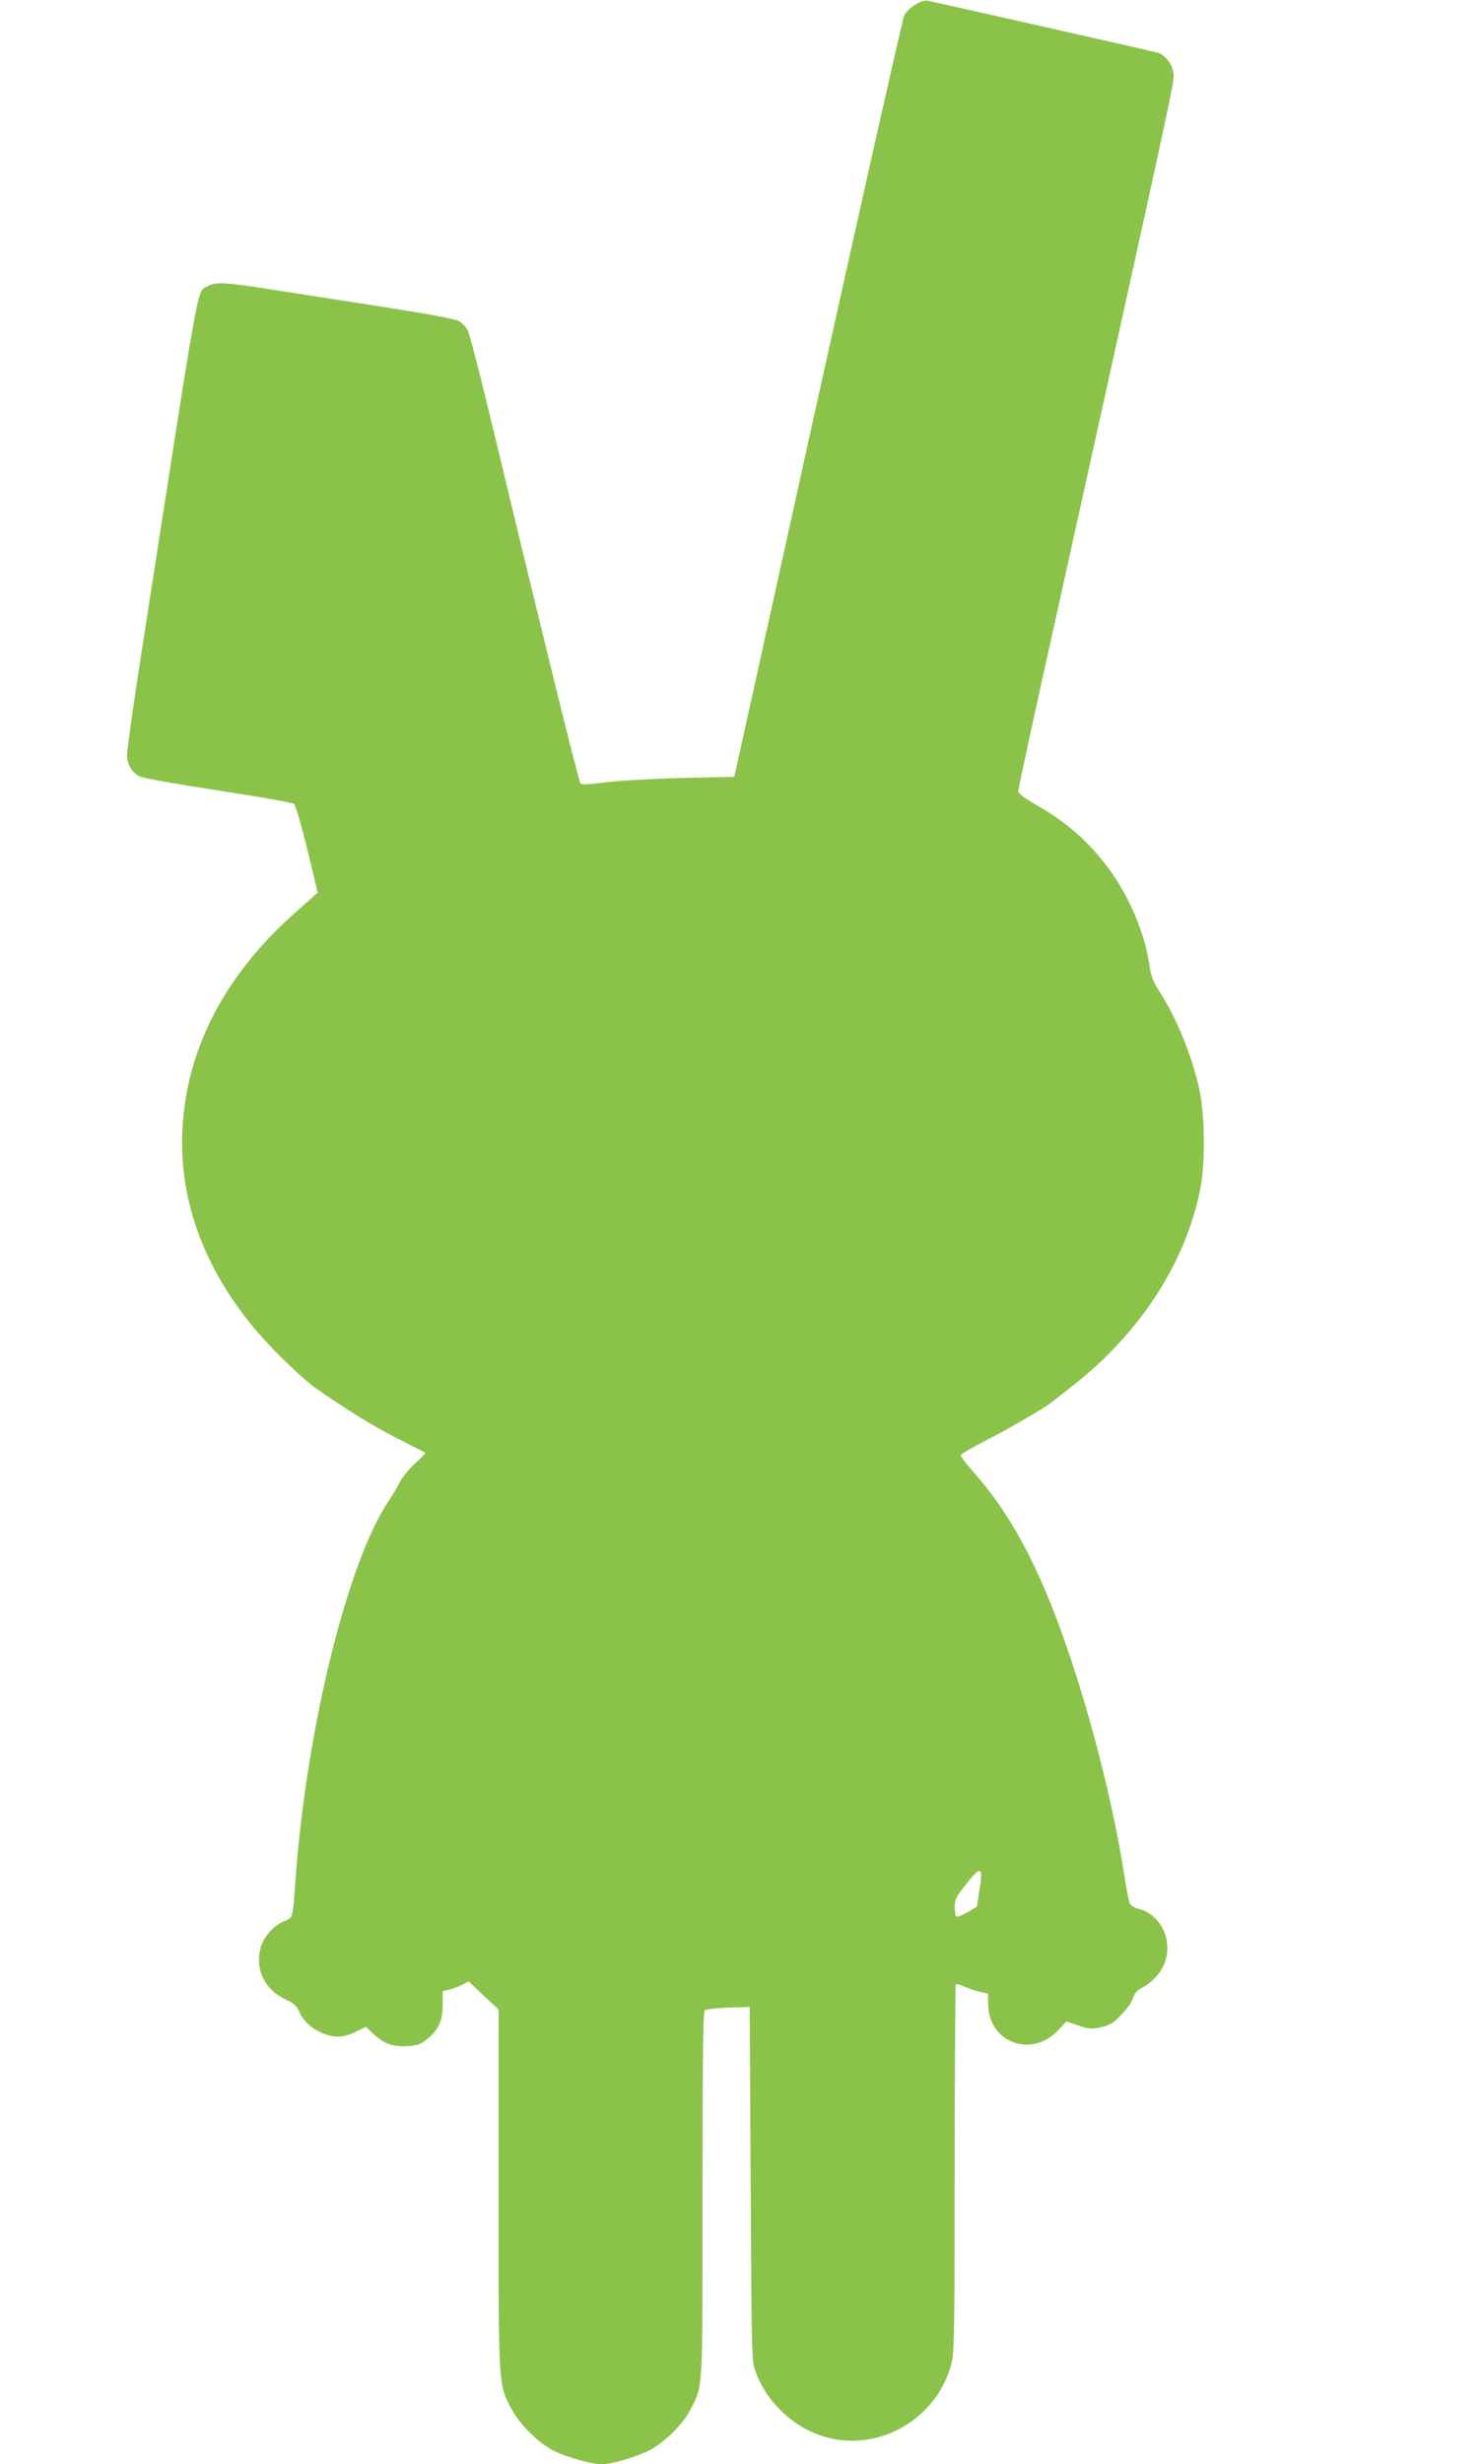 <?xml version="1.0" standalone="no"?>
<!DOCTYPE svg PUBLIC "-//W3C//DTD SVG 20010904//EN"
 "http://www.w3.org/TR/2001/REC-SVG-20010904/DTD/svg10.dtd">
<svg version="1.0" xmlns="http://www.w3.org/2000/svg"
 width="771pt" height="1280pt" viewBox="0 0 771 1280"
 preserveAspectRatio="xMidYMid meet">
<g transform="translate(0,1280) scale(0.1,-0.1)"
fill="#8bc34a" stroke="none">
<path d="M4754 12775 c-23 -13 -48 -39 -57 -57 -8 -18 -210 -915 -449 -1993
l-433 -1960 -275 -6 c-156 -4 -327 -14 -395 -23 -77 -10 -123 -12 -129 -6 -9
9 -197 771 -446 1810 -67 278 -129 521 -138 540 -9 19 -31 42 -47 52 -21 12
-159 37 -420 78 -215 33 -475 74 -579 90 -217 34 -267 36 -306 14 -59 -36 -31
118 -340 -1872 -44 -282 -80 -534 -80 -561 0 -53 23 -92 68 -115 15 -8 197
-40 406 -72 208 -32 385 -63 393 -69 8 -6 37 -105 69 -234 30 -123 54 -225 54
-226 0 -2 -53 -50 -119 -108 -349 -310 -546 -674 -580 -1074 -34 -389 101
-772 392 -1108 90 -104 230 -238 301 -288 154 -108 300 -198 421 -259 77 -39
142 -72 144 -74 3 -3 -20 -26 -50 -53 -30 -27 -68 -73 -83 -102 -16 -30 -41
-72 -56 -94 -214 -316 -428 -1186 -485 -1970 -14 -201 -12 -195 -59 -214 -60
-26 -112 -88 -125 -149 -24 -112 30 -213 140 -261 33 -15 50 -30 60 -52 20
-51 60 -90 114 -115 66 -31 118 -30 183 2 l53 26 43 -40 c53 -49 101 -65 177
-60 47 3 66 10 96 35 61 48 83 96 83 180 l0 71 33 7 c17 4 48 15 67 25 l35 18
77 -73 78 -72 0 -934 c0 -1036 -1 -1012 66 -1139 44 -84 144 -183 225 -222 66
-32 195 -68 244 -68 52 0 182 38 250 73 78 41 175 137 213 212 65 130 62 73
62 1116 0 745 3 949 12 957 7 6 63 12 123 14 l110 3 5 -920 c5 -919 5 -920 27
-978 68 -180 231 -316 416 -348 270 -45 538 134 602 402 13 55 15 202 15 1010
0 520 3 948 6 952 3 3 25 -3 48 -13 22 -10 59 -22 80 -27 l39 -8 1 -60 c5
-197 229 -277 365 -129 l41 44 63 -21 c55 -19 68 -20 117 -9 46 10 64 21 105
64 28 28 55 67 61 85 6 24 20 41 44 54 108 59 157 164 126 271 -20 68 -72 122
-133 139 -29 7 -49 19 -54 32 -5 11 -18 79 -29 152 -54 349 -170 808 -296
1173 -145 422 -294 700 -497 926 -32 36 -57 70 -55 76 3 7 67 44 144 83 115
59 288 160 329 192 6 5 50 39 99 78 357 276 597 646 673 1034 25 130 23 376
-5 508 -39 179 -116 369 -211 518 -31 47 -41 76 -50 136 -23 162 -105 355
-212 499 -104 139 -219 241 -377 330 -63 36 -92 59 -92 71 0 10 92 436 206
946 602 2722 606 2737 601 2781 -5 46 -42 96 -81 108 -19 6 -1134 258 -1196
270 -16 3 -40 -4 -66 -21z m335 -9791 l-14 -88 -48 -28 c-27 -16 -53 -26 -58
-23 -5 4 -9 26 -9 50 0 38 7 53 61 120 76 96 87 91 68 -31z"/>
</g>
</svg>
